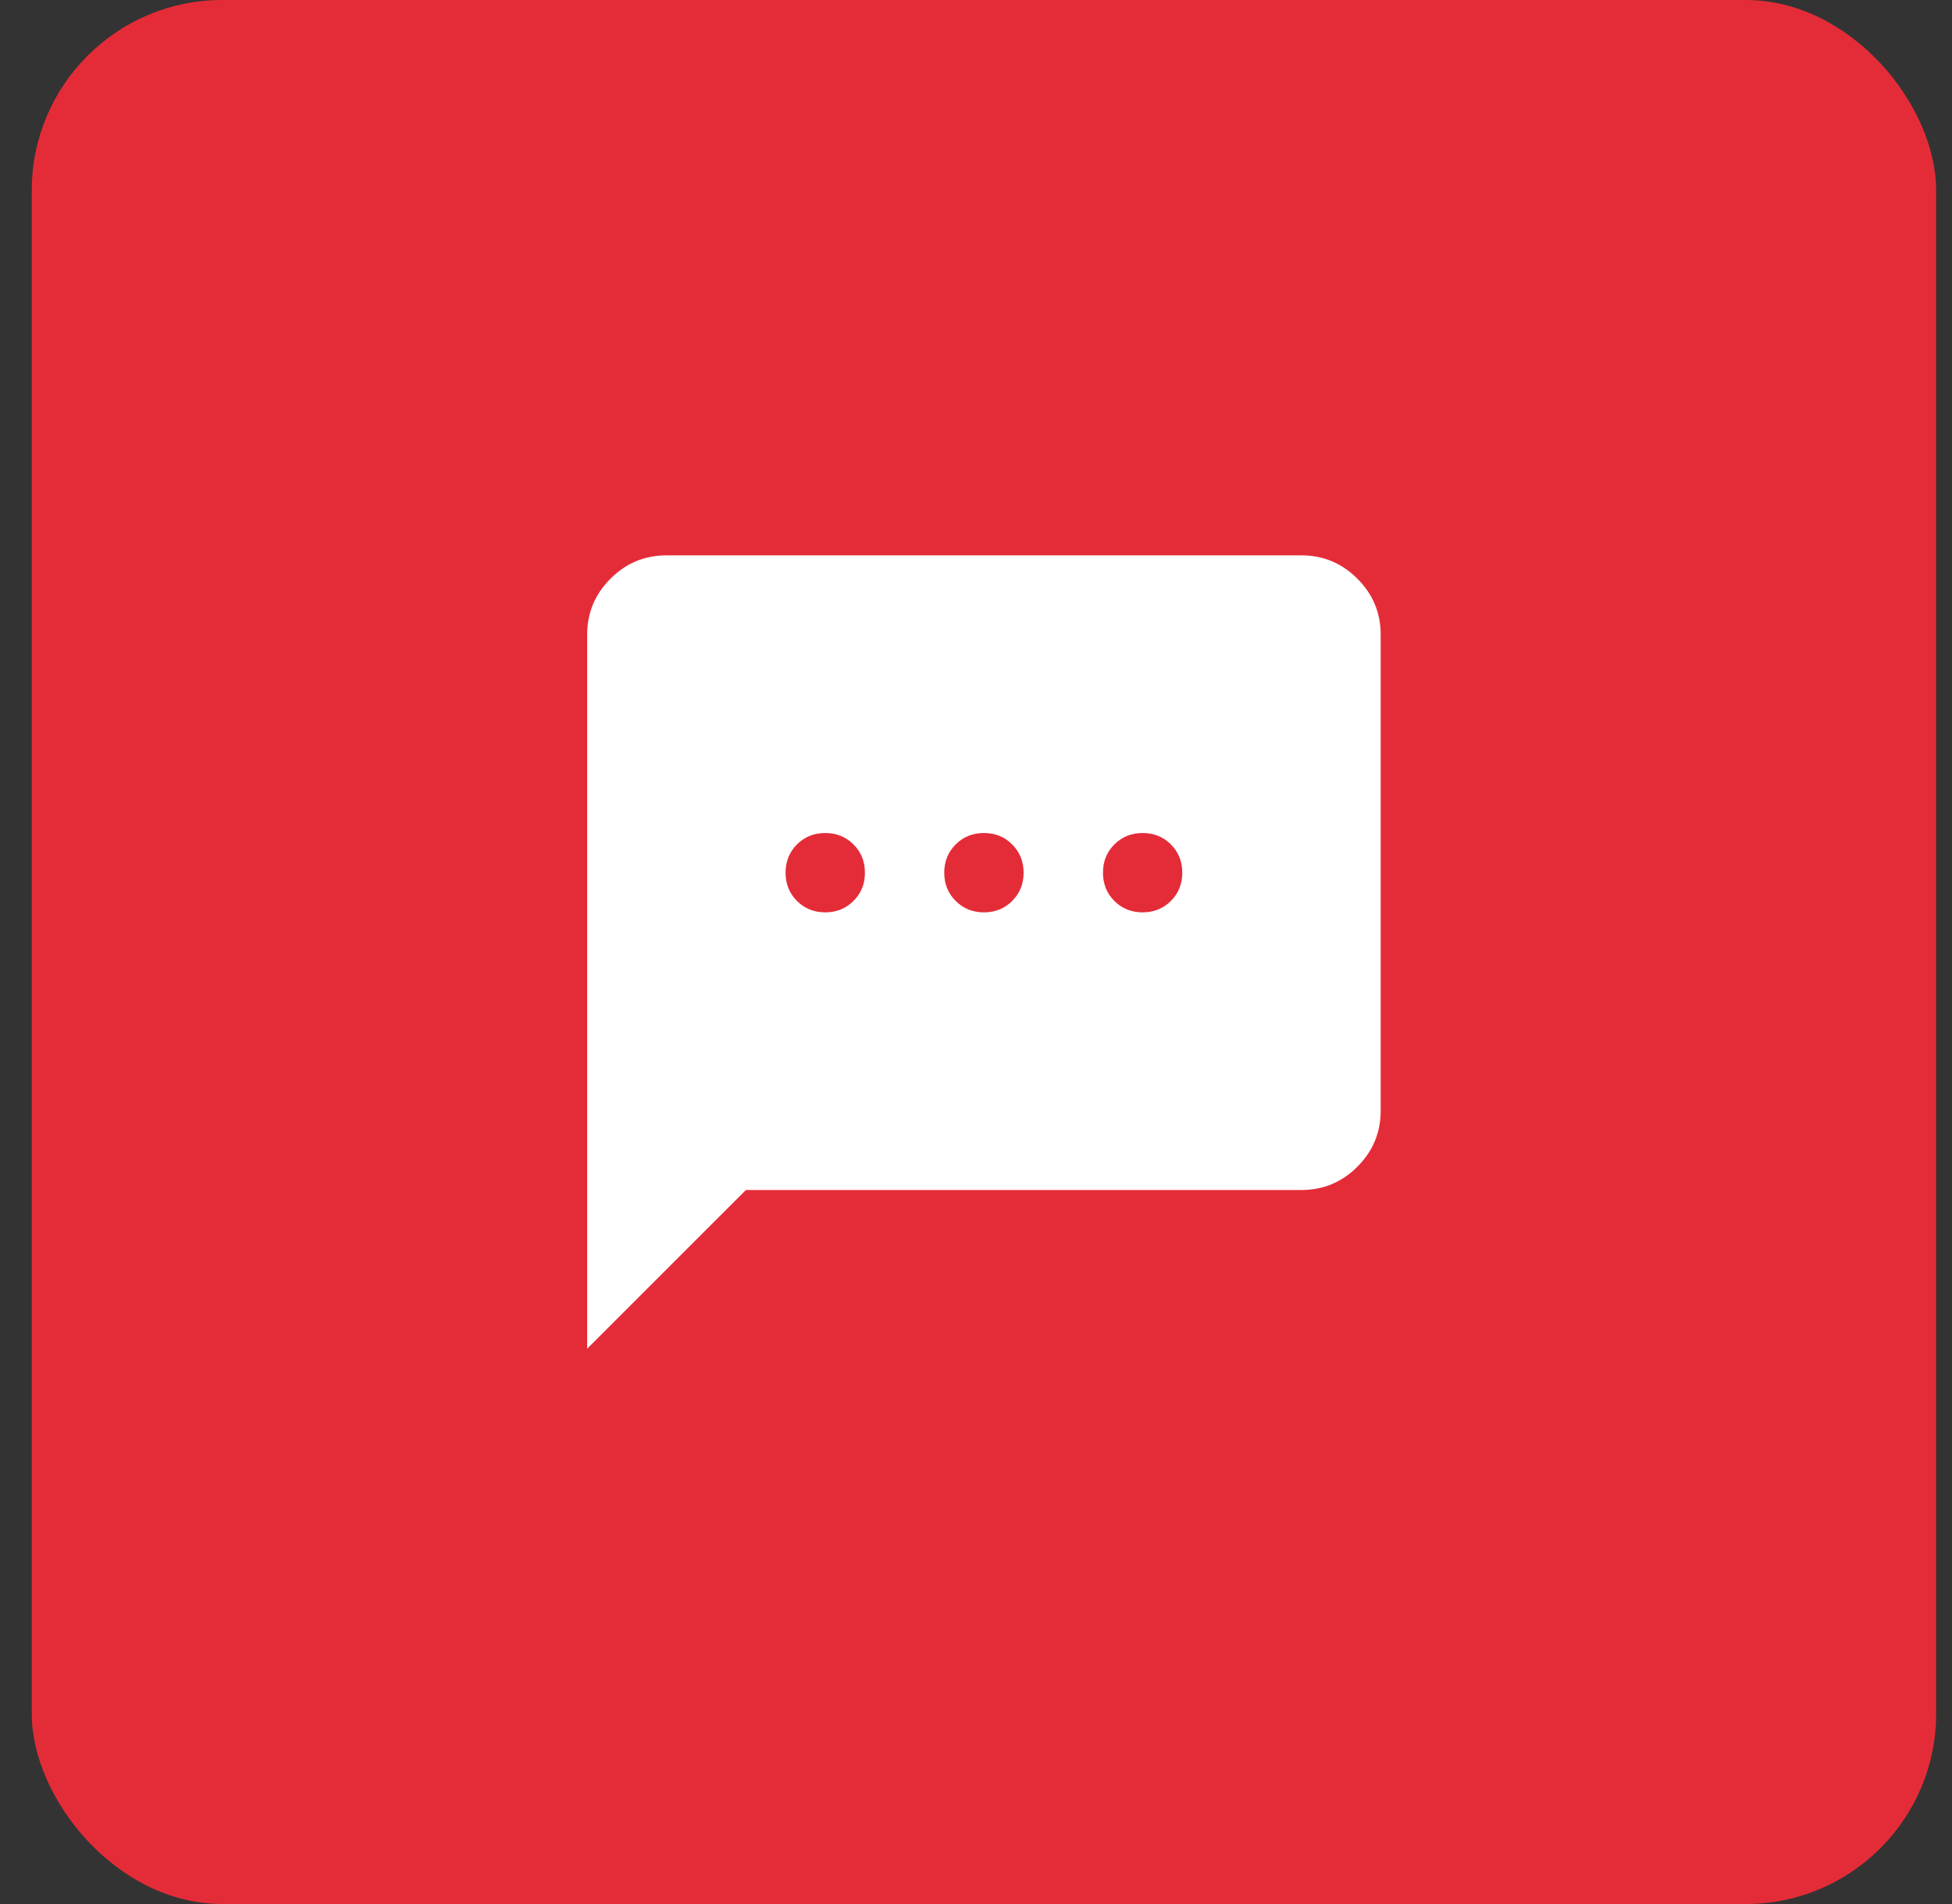 <svg width="41" height="40" viewBox="0 0 41 40" fill="none" xmlns="http://www.w3.org/2000/svg">
<rect x="0" y="0" width="41" height="40" fill="#333333" stroke="none"/>
<rect x="0.667" width="40" height="40" rx="4" fill="#E42C38"/>
<mask id="mask0_10001_7316" style="mask-type:alpha" maskUnits="userSpaceOnUse" x="10" y="10" width="21" height="20">
<rect x="10.667" y="10" width="20" height="20" fill="#D9D9D9"/>
</mask>
<g mask="url(#mask0_10001_7316)">
<path d="M12.333 28.334V13.334C12.333 12.875 12.496 12.483 12.823 12.157C13.149 11.83 13.542 11.667 14 11.667H27.333C27.792 11.667 28.184 11.83 28.51 12.157C28.837 12.483 29 12.875 29 13.334V23.334C29 23.792 28.837 24.184 28.51 24.511C28.184 24.837 27.792 25 27.333 25H15.667L12.333 28.334ZM17.333 19.167C17.569 19.167 17.767 19.087 17.927 18.927C18.087 18.768 18.167 18.57 18.167 18.334C18.167 18.098 18.087 17.9 17.927 17.74C17.767 17.58 17.569 17.5 17.333 17.5C17.097 17.5 16.899 17.58 16.739 17.74C16.58 17.9 16.5 18.098 16.5 18.334C16.5 18.57 16.58 18.768 16.739 18.927C16.899 19.087 17.097 19.167 17.333 19.167ZM20.667 19.167C20.903 19.167 21.101 19.087 21.26 18.927C21.42 18.768 21.5 18.57 21.5 18.334C21.5 18.098 21.42 17.9 21.26 17.74C21.101 17.58 20.903 17.5 20.667 17.5C20.43 17.5 20.233 17.58 20.073 17.74C19.913 17.9 19.833 18.098 19.833 18.334C19.833 18.57 19.913 18.768 20.073 18.927C20.233 19.087 20.43 19.167 20.667 19.167ZM24 19.167C24.236 19.167 24.434 19.087 24.594 18.927C24.753 18.768 24.833 18.57 24.833 18.334C24.833 18.098 24.753 17.9 24.594 17.74C24.434 17.58 24.236 17.5 24 17.5C23.764 17.5 23.566 17.58 23.406 17.74C23.246 17.9 23.167 18.098 23.167 18.334C23.167 18.57 23.246 18.768 23.406 18.927C23.566 19.087 23.764 19.167 24 19.167Z" fill="white"/>
</g>
</svg>
